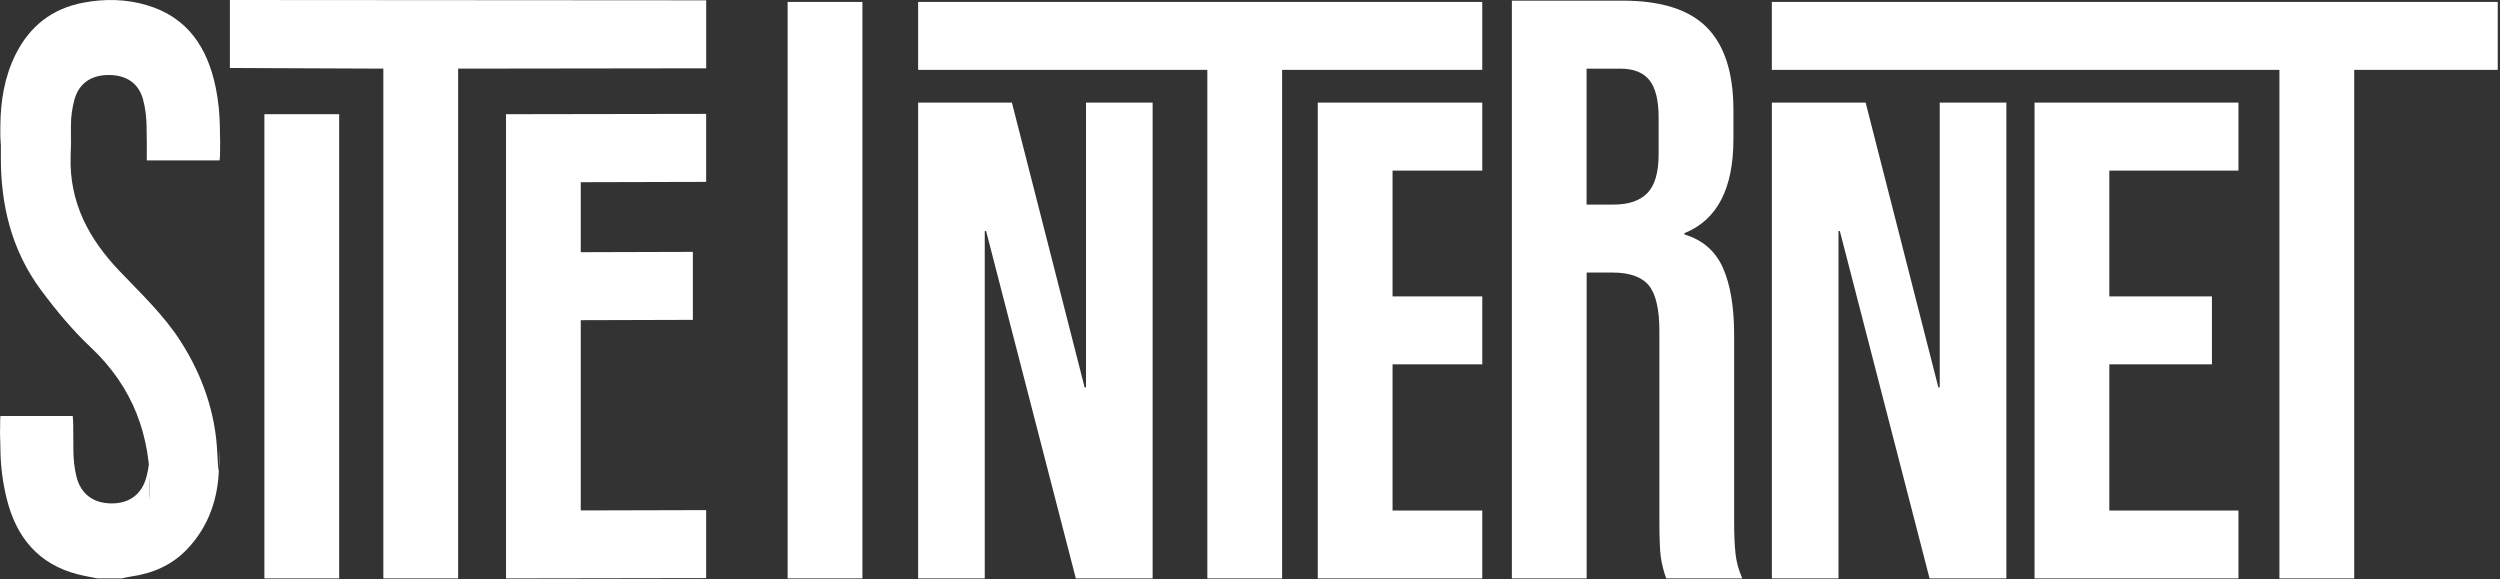 <svg xmlns="http://www.w3.org/2000/svg" width="695" height="161" viewBox="0 0 695 161" fill="none"><rect x="0" y="0" width="695" height="161" fill="#333333" stroke="none"/><g clip-path="url(#clip0_1_260)"><path d="M73.5 31.75H94.29V160.79H73.5V31.75Z" fill="white"></path><path d="M106.57 19.08L63.91 18.9V0L196.32 0.09V18.99L127.36 19.08V160.8H106.57V19.08Z" fill="white"></path><path d="M140.67 31.75L196.31 31.66V50.56L161.45 50.65V70.11L192.62 70.02V88.92L161.45 89.01V141.9L196.31 141.81V160.71L140.67 160.8V31.75Z" fill="white"></path><path d="M218.96 0.53H239.75V160.8H218.96V0.53Z" fill="white"></path><path d="M255.23 28.53H281.31L301.53 107.7H301.91V28.53H320.43V160.8H299.08L274.14 64.24H273.76V160.8H255.24V28.53H255.23Z" fill="white"></path><path d="M335.64 19.42H255.24V0.53H412.07V19.43H356.43V160.81H335.64V19.42Z" fill="white"></path><path d="M366.34 28.53H412.07V47.43H387.13V82.39H412.07V101.29H387.13V141.92H412.07V160.82H366.34V28.53Z" fill="white"></path><path d="M420.29 0.18H451.09C461.8 0.18 469.61 2.67 474.52 7.64C479.43 12.62 481.89 20.27 481.89 30.6V38.73C481.89 52.46 477.36 61.15 468.29 64.81V65.19C473.33 66.7 476.89 69.79 478.97 74.45C481.05 79.11 482.09 85.35 482.09 93.16V144.74C482.09 148.52 482.21 151.58 482.47 153.9C482.72 156.23 483.35 158.53 484.36 160.8H463.2C462.44 158.66 461.94 156.64 461.69 154.75C461.44 152.86 461.31 149.46 461.31 144.55V92.02C461.31 85.97 460.33 81.75 458.38 79.36C456.42 76.97 453.06 75.77 448.27 75.77H441.09V160.8H420.3V0.18H420.29ZM448.63 56.87C452.79 56.87 455.91 55.8 457.98 53.66C460.06 51.52 461.1 47.93 461.1 42.89V32.69C461.1 27.91 460.25 24.44 458.55 22.3C456.85 20.16 454.17 19.09 450.52 19.09H441.07V56.88H448.63V56.87Z" fill="white"></path><path d="M492.57 28.53H518.65L538.87 107.7H539.25V28.53H557.77V160.8H536.42L511.48 64.24H511.1V160.8H492.58V28.53H492.57Z" fill="white"></path><path d="M565.6 28.53H622.29V47.43H586.39V82.39H614.92V101.29H586.39V141.92H622.29V160.82H565.6V28.53Z" fill="white"></path><path d="M633.68 19.42H492.57V0.53H694.37V19.43H654.47V160.81H633.68V19.42Z" fill="white"></path><path d="M27.11 160.8C25.28 160.42 23.43 160.13 21.62 159.66C10.68 156.86 4.55 149.34 1.91 138.82C0.8 134.4 0.18 129.76 0.12 125.2C-0.09 109.07 0.04 133.1 0.04 116.97C0.04 116.6 0.08 116.23 0.11 115.65H20.23C20.27 116.49 20.36 117.43 20.36 118.37C20.36 134.05 20.33 109.56 20.4 125.25C20.41 127.64 20.67 130.09 21.23 132.41C22.41 137.3 25.92 139.9 30.9 139.95C35.99 140 39.49 137.42 40.76 132.4C41.27 130.38 41.57 128.24 41.59 126.16C41.69 116.36 41.53 146.73 41.7 136.93C41.97 121.11 36.97 107.64 25.27 96.6C20.15 91.77 15.56 86.26 11.36 80.59C3.23 69.6 0.15 56.97 0.24 43.39C0.33 30.12 2.68444e-05 48.33 0.1 35.06C0.15 28.17 1.22 21.39 4.35 15.11C8.28 7.25 14.48 2.39 23.17 0.74C29.13 -0.39 35.05 -0.27 40.84 1.44C52.28 4.83 57.74 13.41 59.99 24.44C60.74 28.11 61.09 31.91 61.13 35.65C61.27 48.47 61.19 29.81 61.18 42.63C61.18 43.23 61.11 43.82 61.05 44.59H40.81V42.05C40.81 29.38 40.87 48.19 40.76 35.52C40.74 32.84 40.45 30.08 39.73 27.51C38.48 23.04 34.98 20.81 30.14 20.85C25.3 20.88 21.95 23.17 20.69 27.7C20.06 29.99 19.73 32.44 19.72 34.82C19.64 48.24 19.98 30.19 19.63 43.6C19.29 56.38 24.71 66.39 33.16 75.28C39.18 81.61 45.58 87.6 50.32 95.05C56.32 104.47 59.9 114.81 60.4 125.86C61.07 140.61 61.14 115.22 60.86 129.98C60.7 138.4 58.08 146.31 52.04 152.65C47.76 157.15 42.38 159.45 36.3 160.29C35.49 160.4 34.69 160.62 33.89 160.79H27.1L27.11 160.8Z" fill="white"></path></g><defs><clipPath id="clip0_1_260"><rect width="694.37" height="160.8" fill="white"></rect></clipPath></defs></svg>